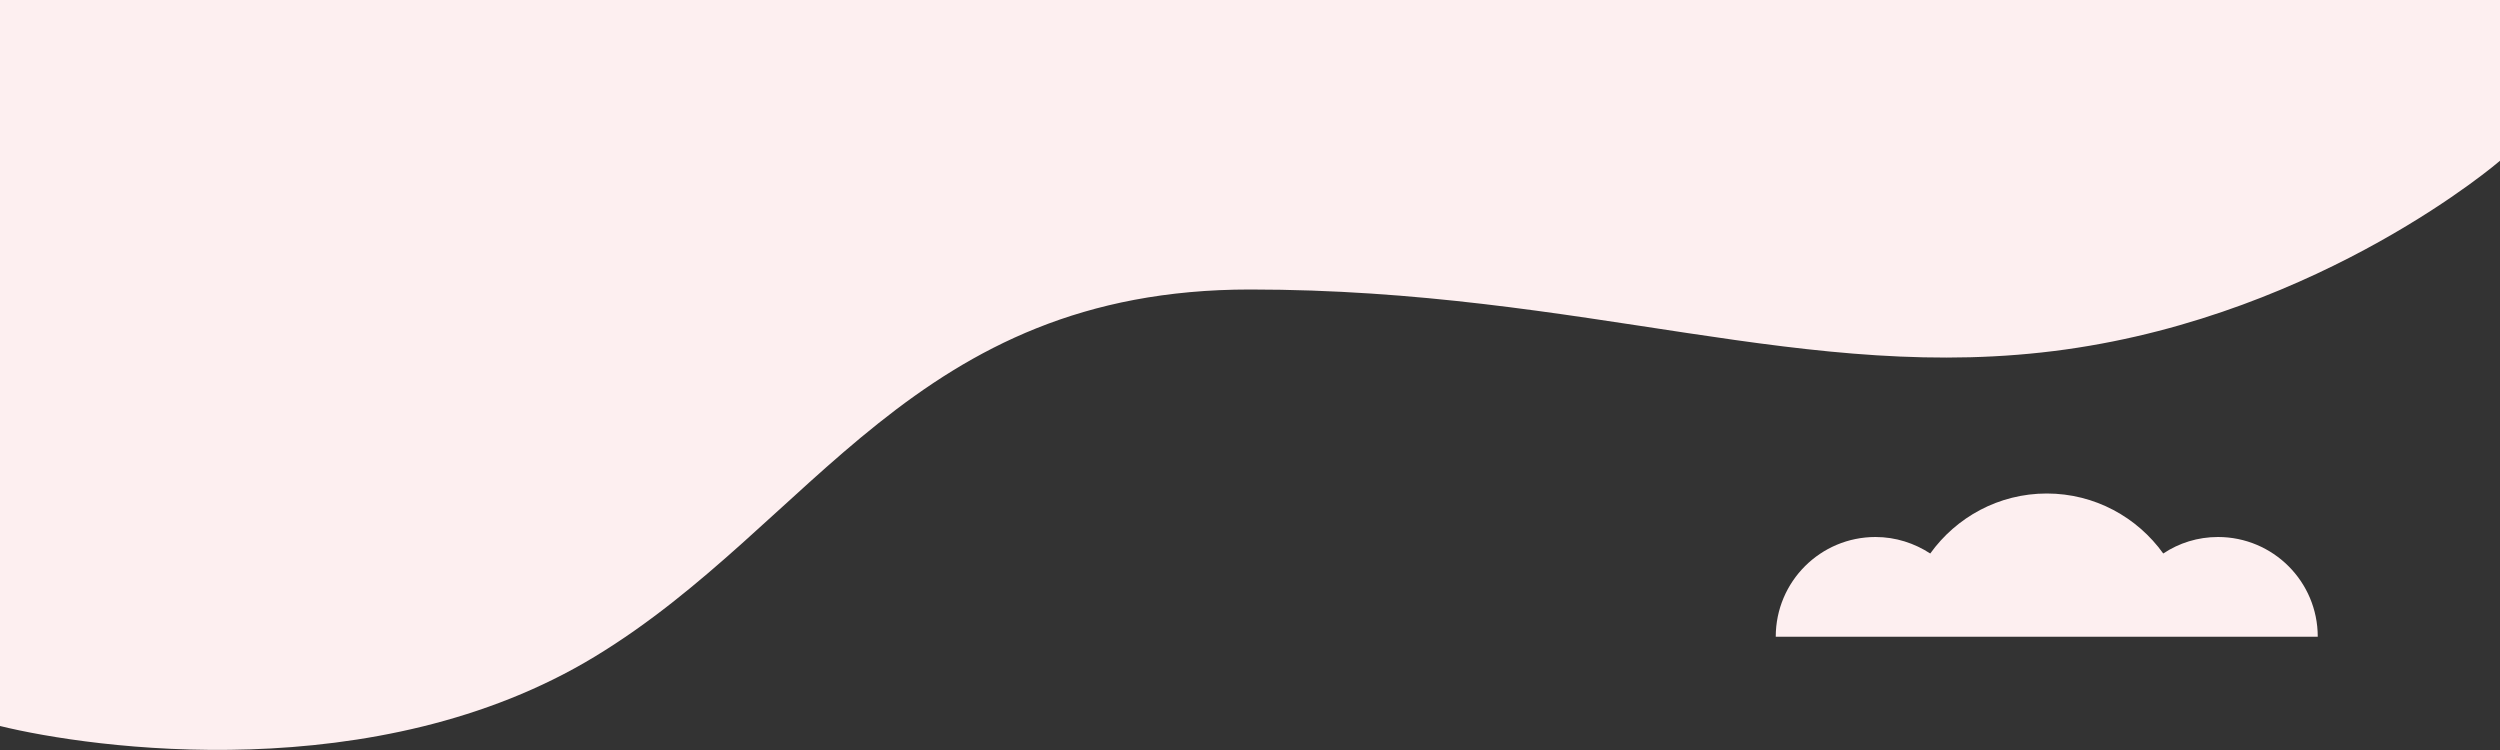   <svg xmlns="http://www.w3.org/2000/svg" x="0px" y="0px" viewBox="0 0 1000 300" style="vertical-align: middle; max-width: 100%; width: 100%;" width="100%">
   <rect x="0" y="0" width="1000" height="300" fill="#333333" stroke="none"/>
   <g>
    <path d="M1000,64.3c0,0-70.7,61.1-173.8,75.5S634.4,115.8,500,115.8c-134.4,0-174.7,93.8-262,146.8   S36.7,299.4,0,290.4L0,0l1000,0V64.3z" fill="rgb(253,239,240)">
    </path>
    <path d="M887.2,214.8c-8.1,0-15.6,2.4-21.9,6.6c-10.4-14.5-27.4-24-46.6-24c-19.2,0-36.2,9.5-46.6,24   c-6.3-4.1-13.8-6.6-21.9-6.6c-22,0-39.9,17.8-39.9,39.9h51.1h28.6h57.2H876h51.1C927.1,232.6,909.2,214.8,887.2,214.8z" fill="rgb(253,239,240)">
    </path>
   </g>
  </svg>
